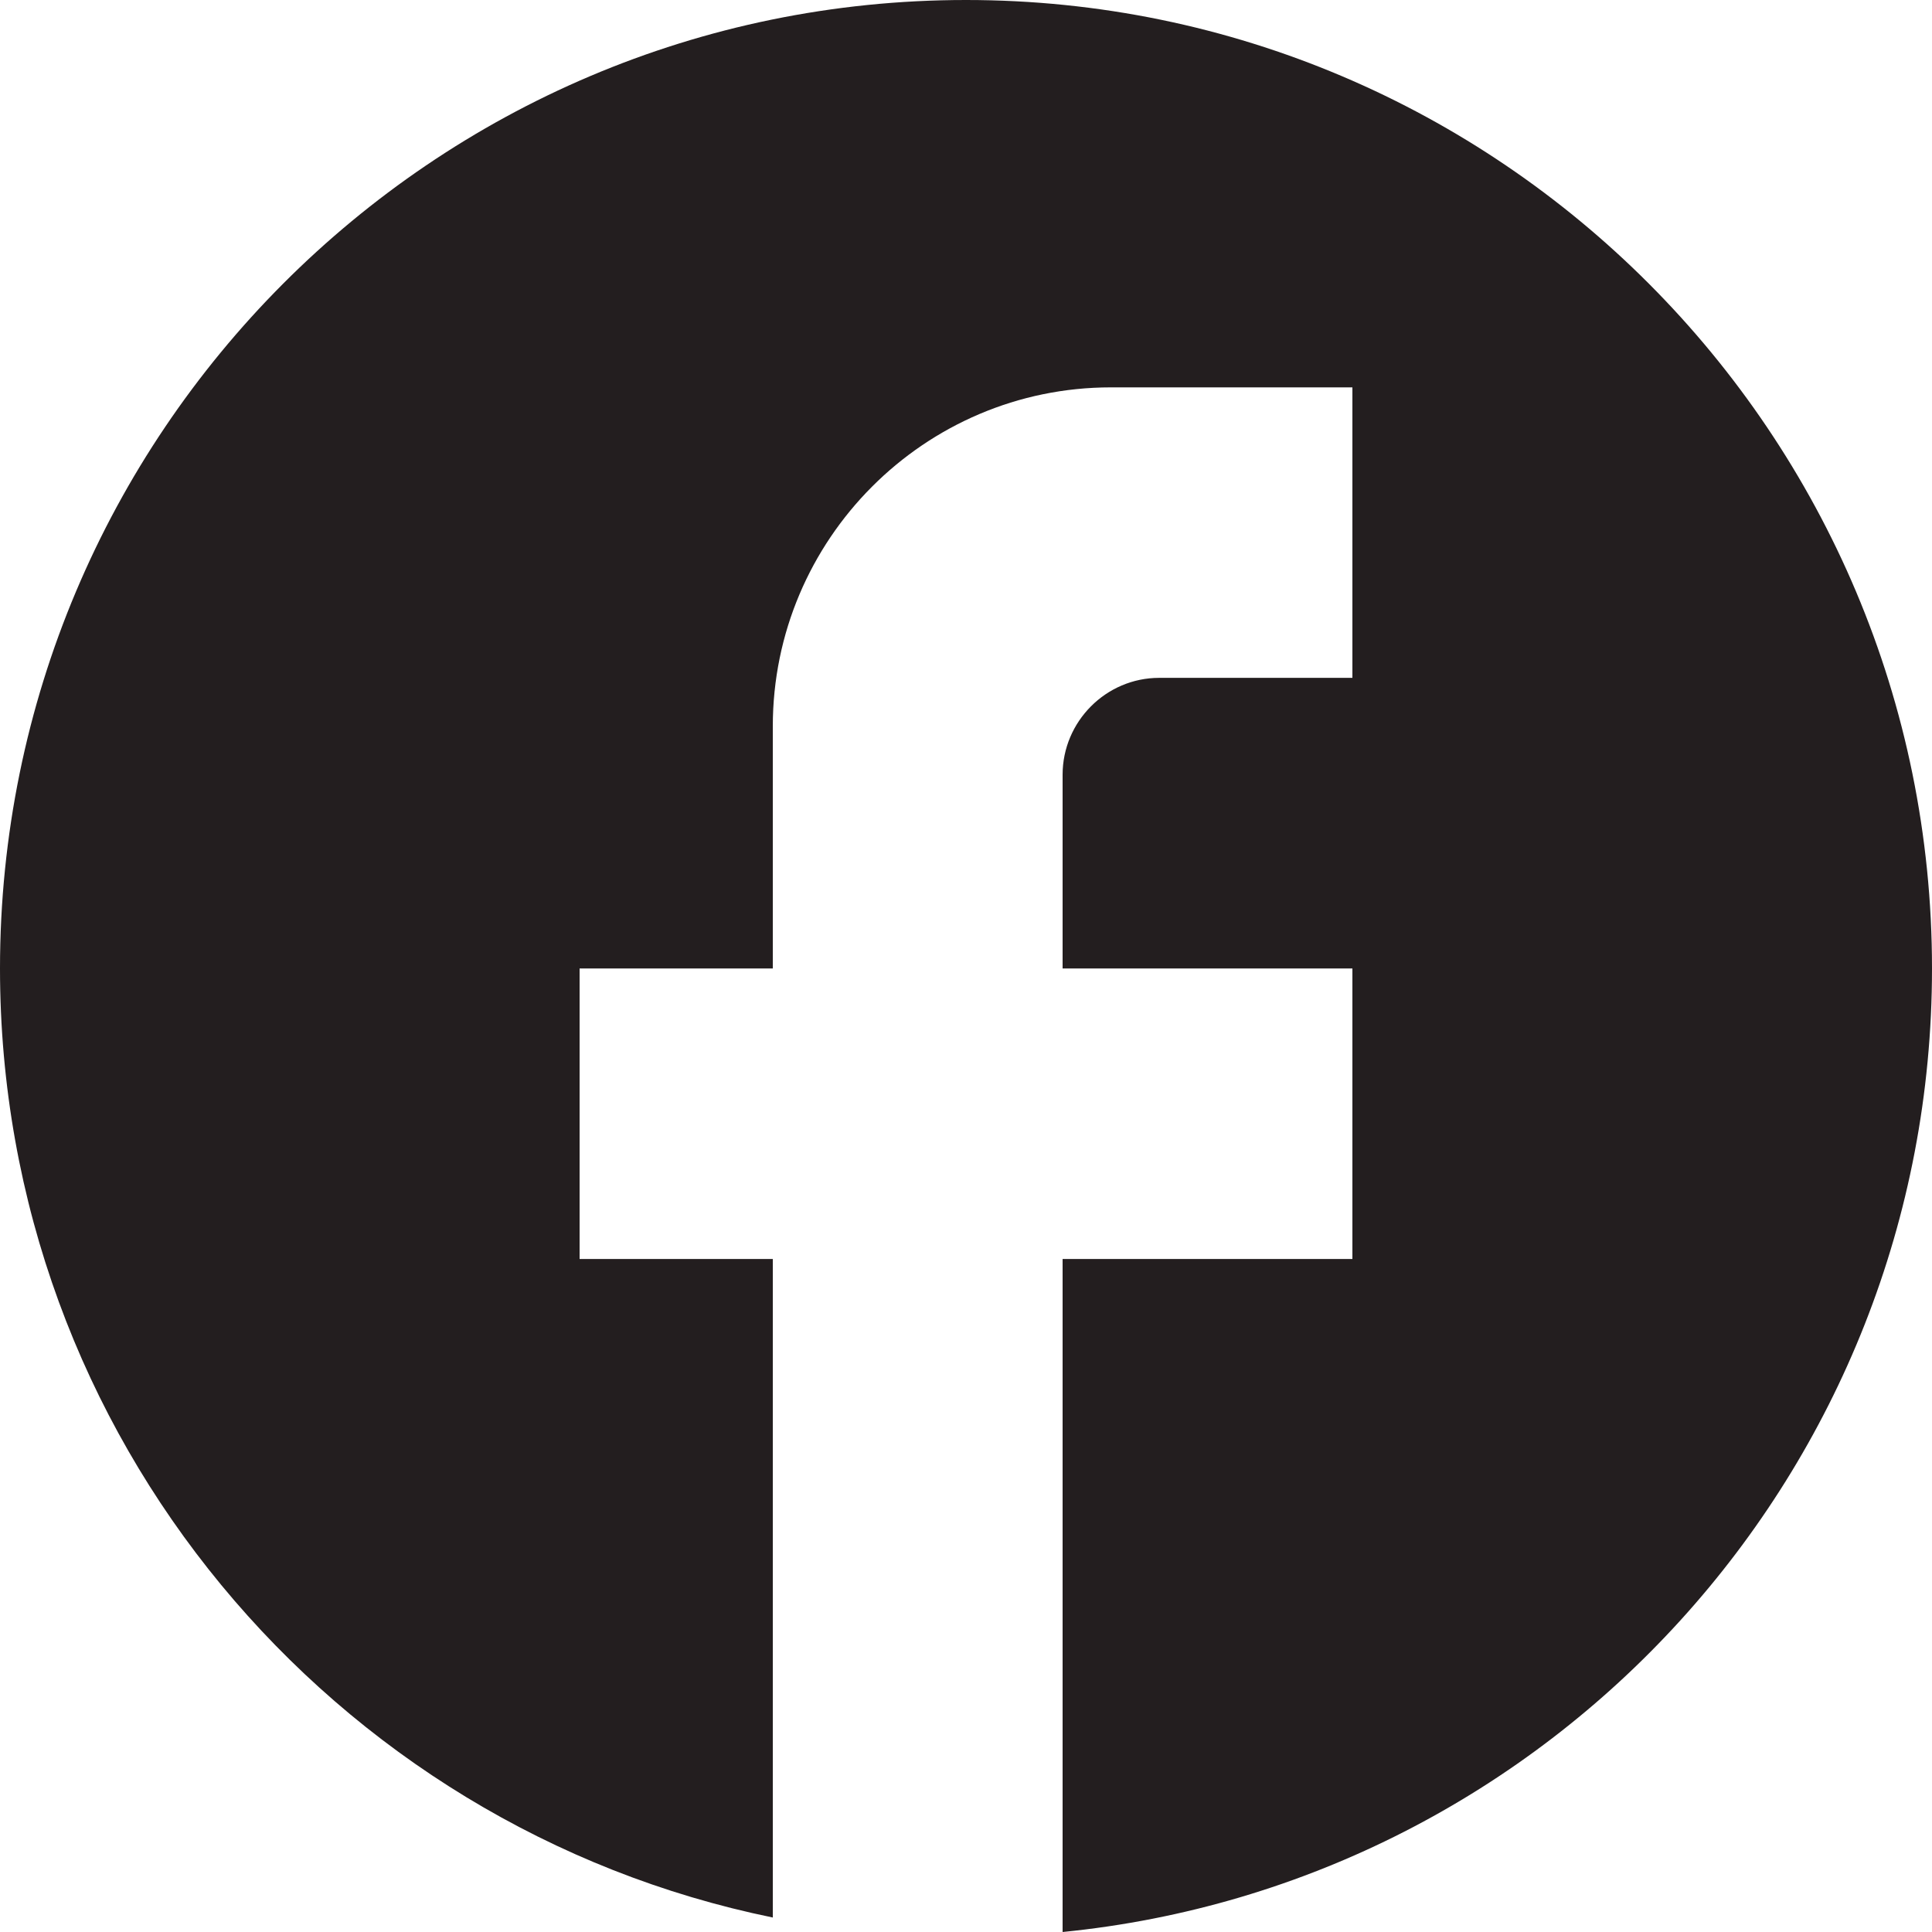 <svg width="14" height="14" viewBox="0 0 14 14" fill="none" xmlns="http://www.w3.org/2000/svg">
<path d="M14 7.018C14 3.144 10.864 0 7 0C3.136 0 0 3.144 0 7.018C0 10.414 2.408 13.242 5.6 13.895V9.123H4.2V7.018H5.6V5.263C5.6 3.909 6.699 2.807 8.05 2.807H9.8V4.912H8.4C8.015 4.912 7.7 5.228 7.7 5.614V7.018H9.8V9.123H7.7V14C11.235 13.649 14 10.66 14 7.018Z" fill="#231E1F"/>
</svg>

